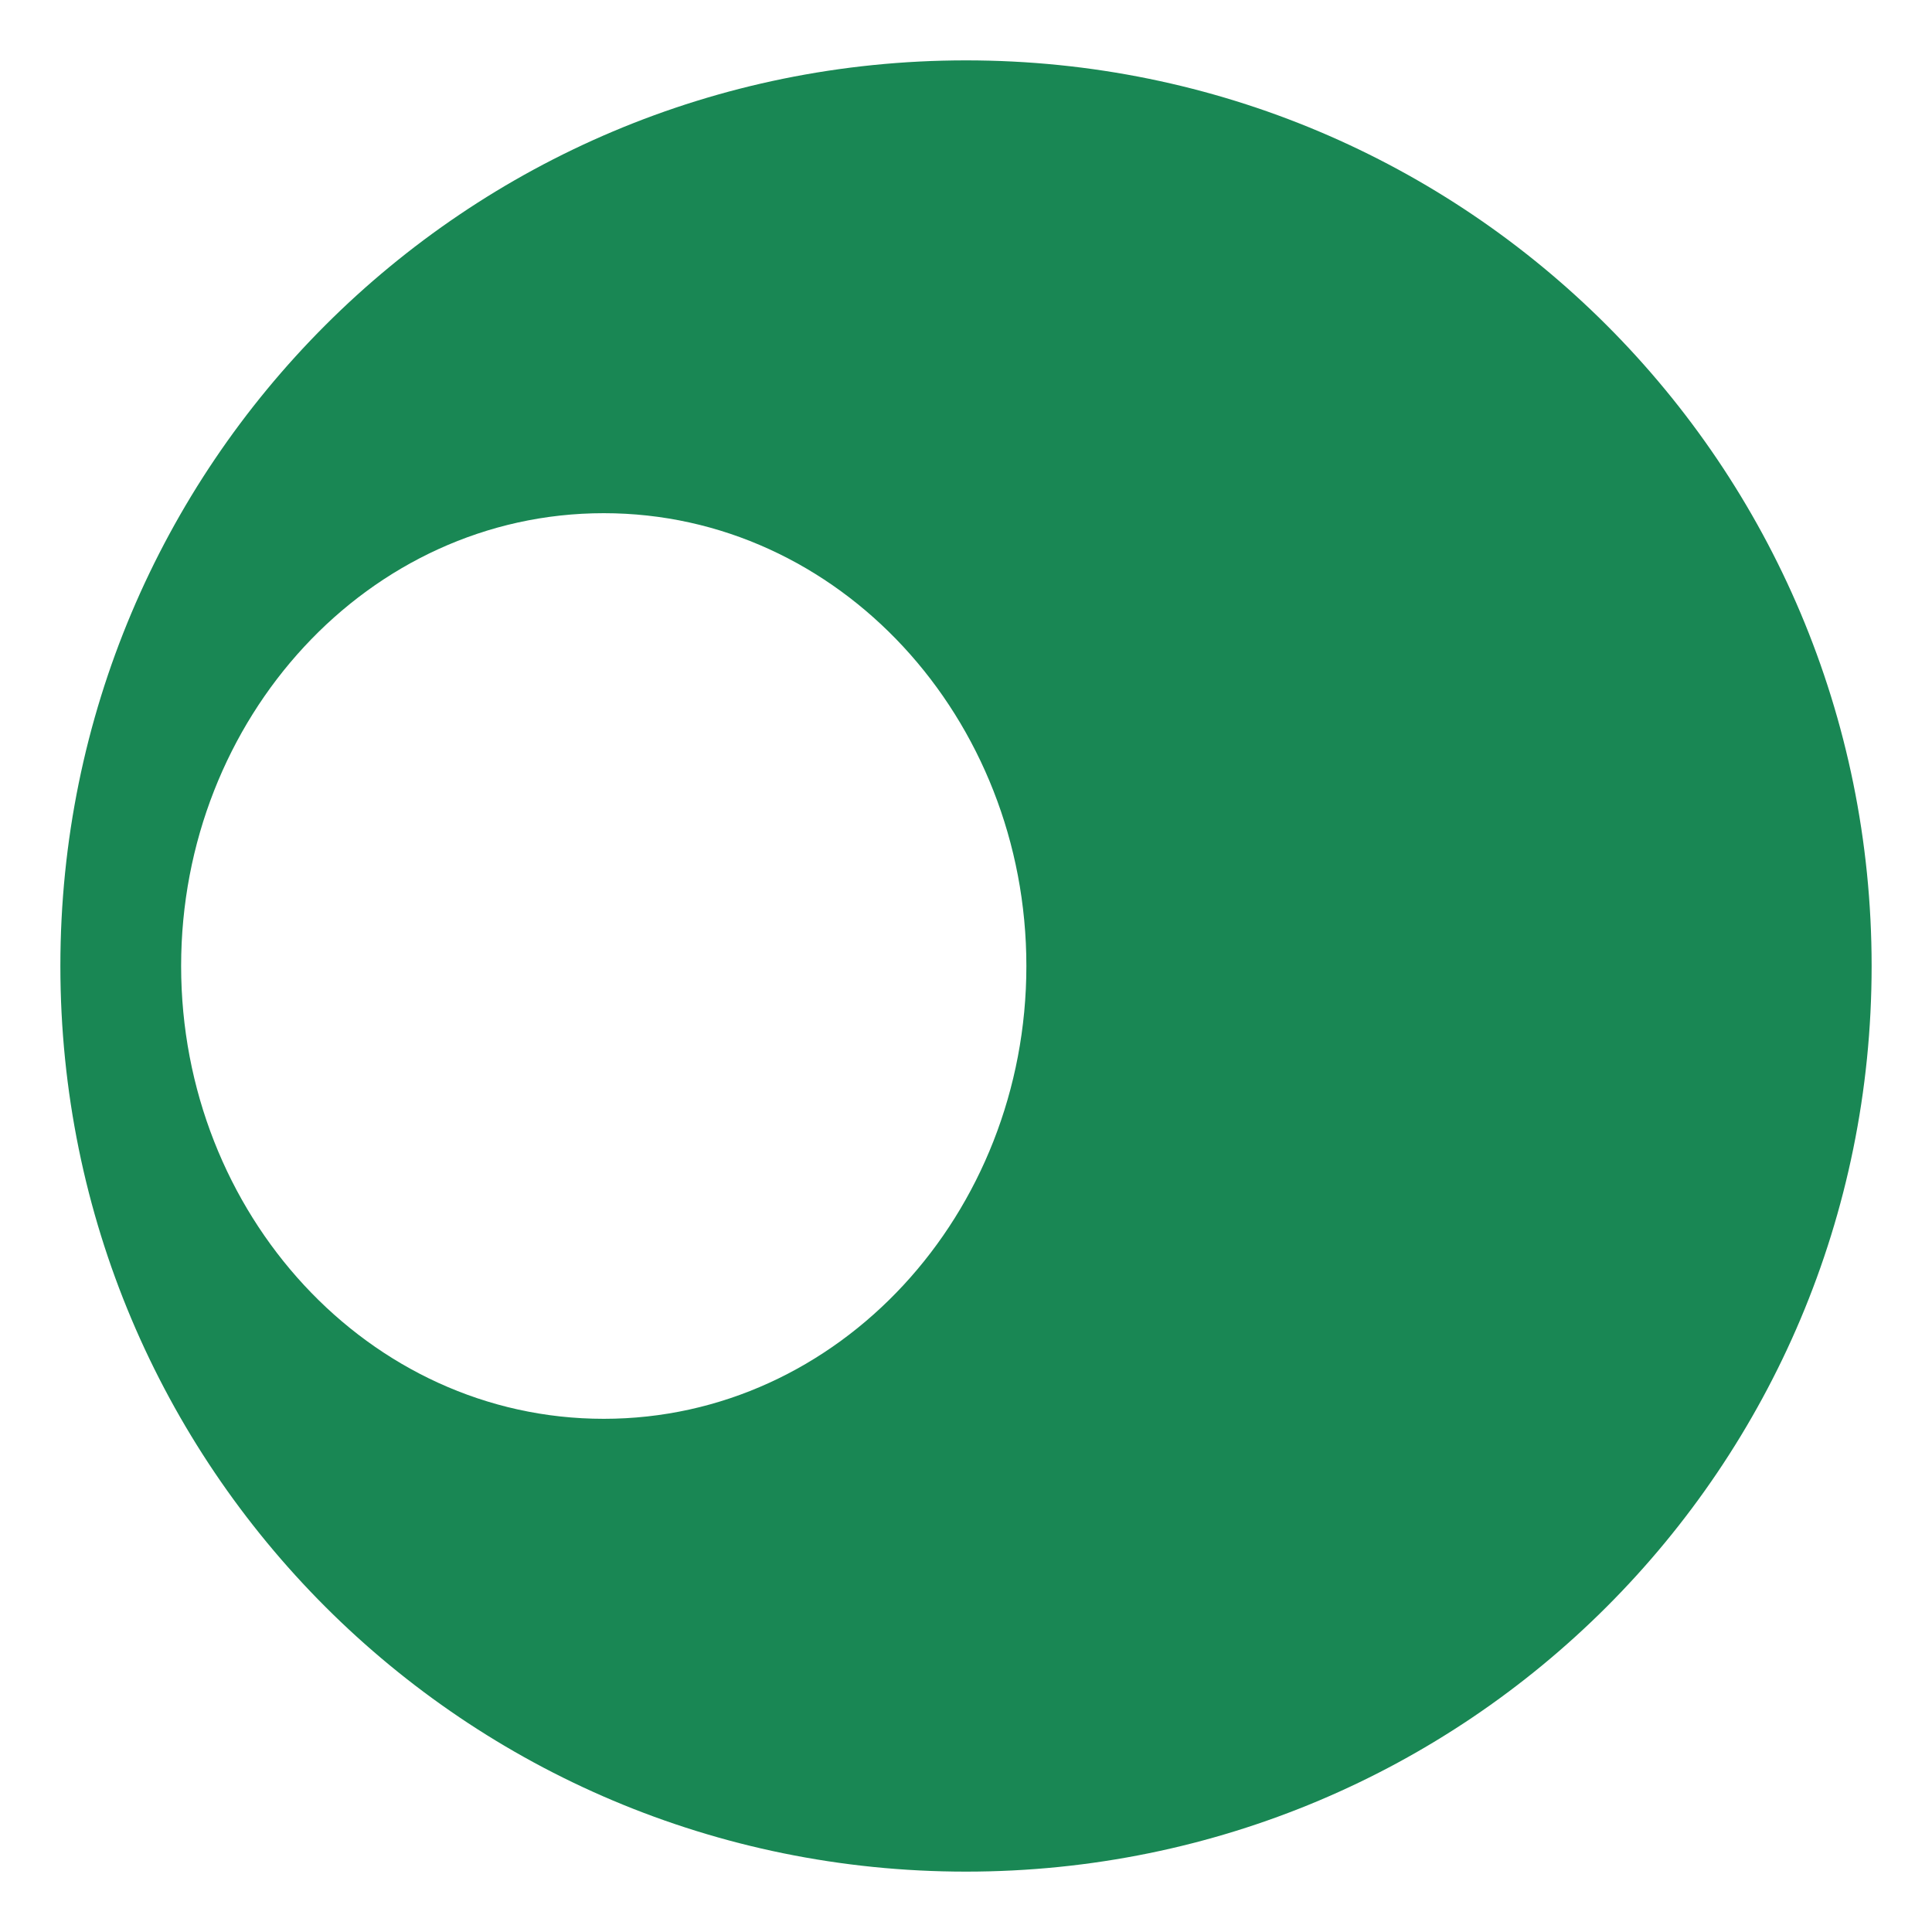 <svg xmlns="http://www.w3.org/2000/svg" x="0px" y="0px" viewBox="0 0 32 32">
<style type="text/css">
	.brandcolor{
		fill: #198754;
	}
@media (prefers-color-scheme: dark) {
	.brandcolor{
		fill: #688080;
	}
}
</style>
<path class="brandcolor" d="M16,1C7.7,1,1,7.7,1,16s6.7,15,15,15s15-6.7,15-15S24.3,1,16,1z M10,23.5c-3.9,0-7-3.4-7-7.5s3.1-7.5,7-7.5
	s7,3.4,7,7.5S13.9,23.5,10,23.5z"/>
</svg>

